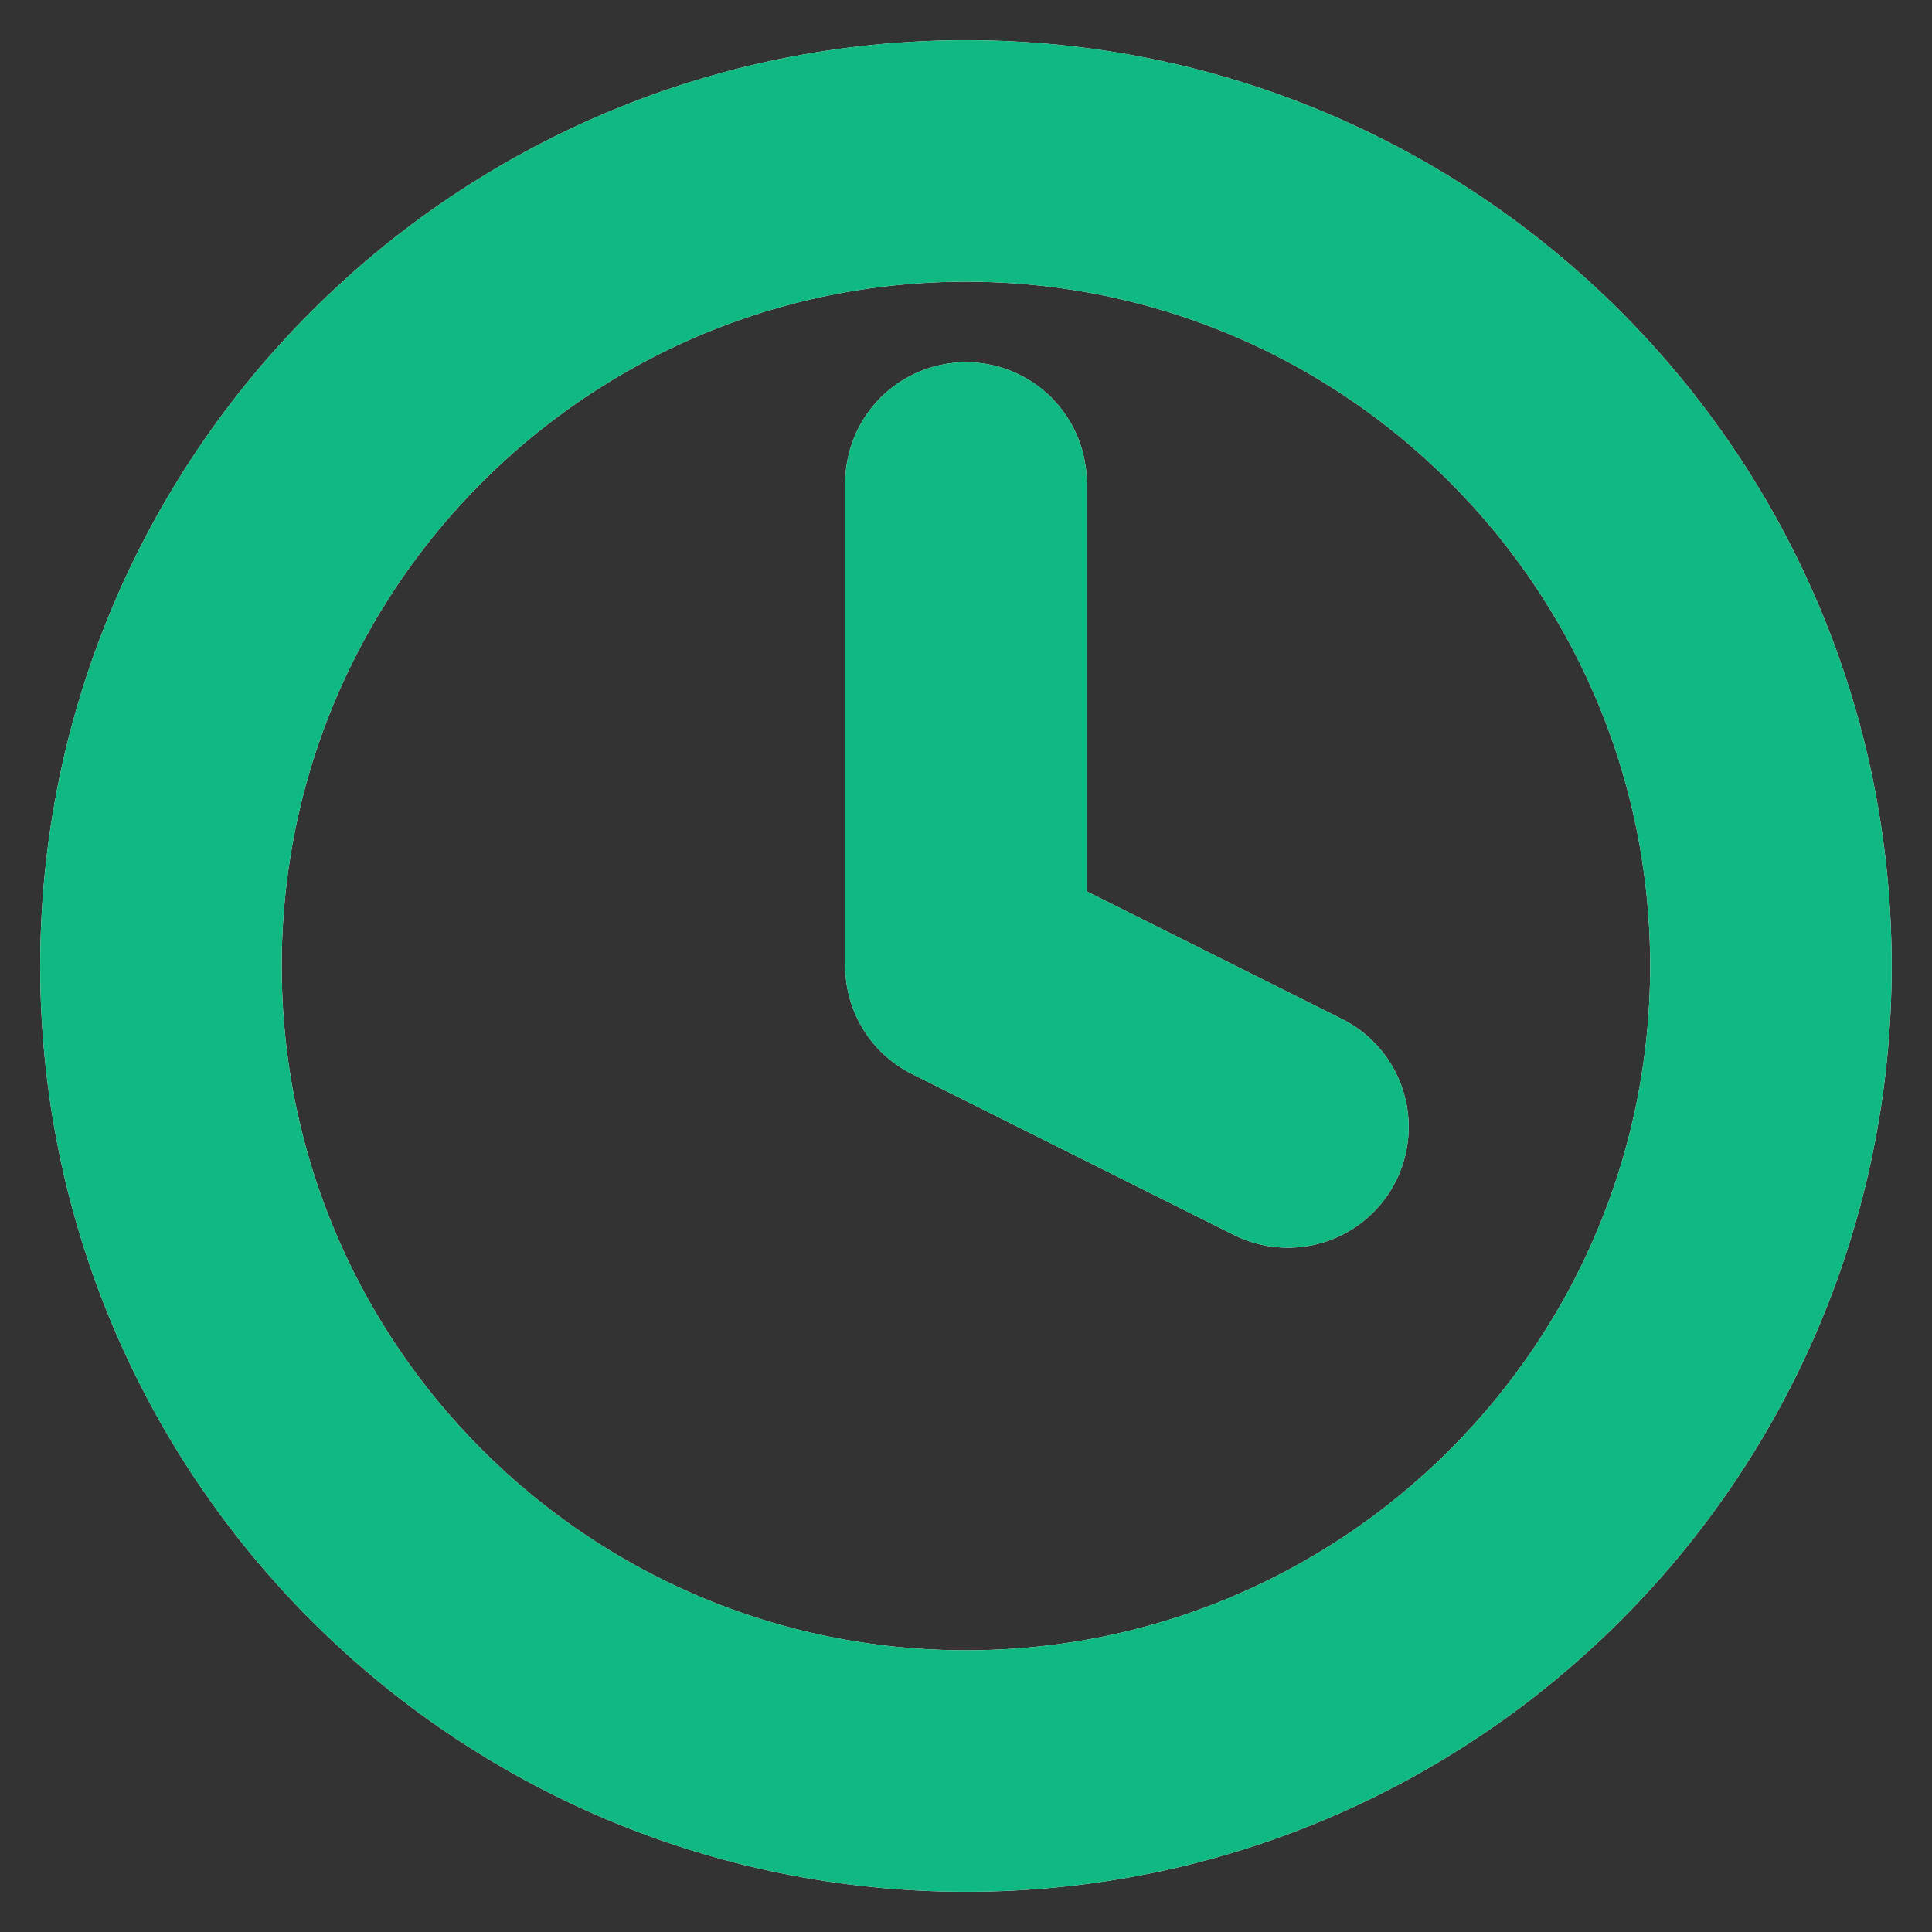 <svg width="16" height="16" viewBox="0 0 16 16" fill="none" xmlns="http://www.w3.org/2000/svg">
<rect x="0" y="0" width="16" height="16" fill="#333333" stroke="none"/>
<g clip-path="url(#clip0_12404_5455)">
<path d="M8 4V8L10.666 9.333M14.666 8C14.666 11.682 11.682 14.667 8 14.667C4.318 14.667 1.333 11.682 1.333 8C1.333 4.318 4.318 1.333 8 1.333C11.682 1.333 14.666 4.318 14.666 8Z" stroke="white" stroke-width="2" stroke-linecap="round" stroke-linejoin="round"/>
<path d="M8 4V8L10.666 9.333M14.666 8C14.666 11.682 11.682 14.667 8 14.667C4.318 14.667 1.333 11.682 1.333 8C1.333 4.318 4.318 1.333 8 1.333C11.682 1.333 14.666 4.318 14.666 8Z" stroke="#10B981" stroke-width="2" stroke-linecap="round" stroke-linejoin="round"/>
</g>
<defs>
<clipPath id="clip0_12404_5455">
<rect width="16" height="16" fill="white"/>
</clipPath>
</defs>
</svg>
